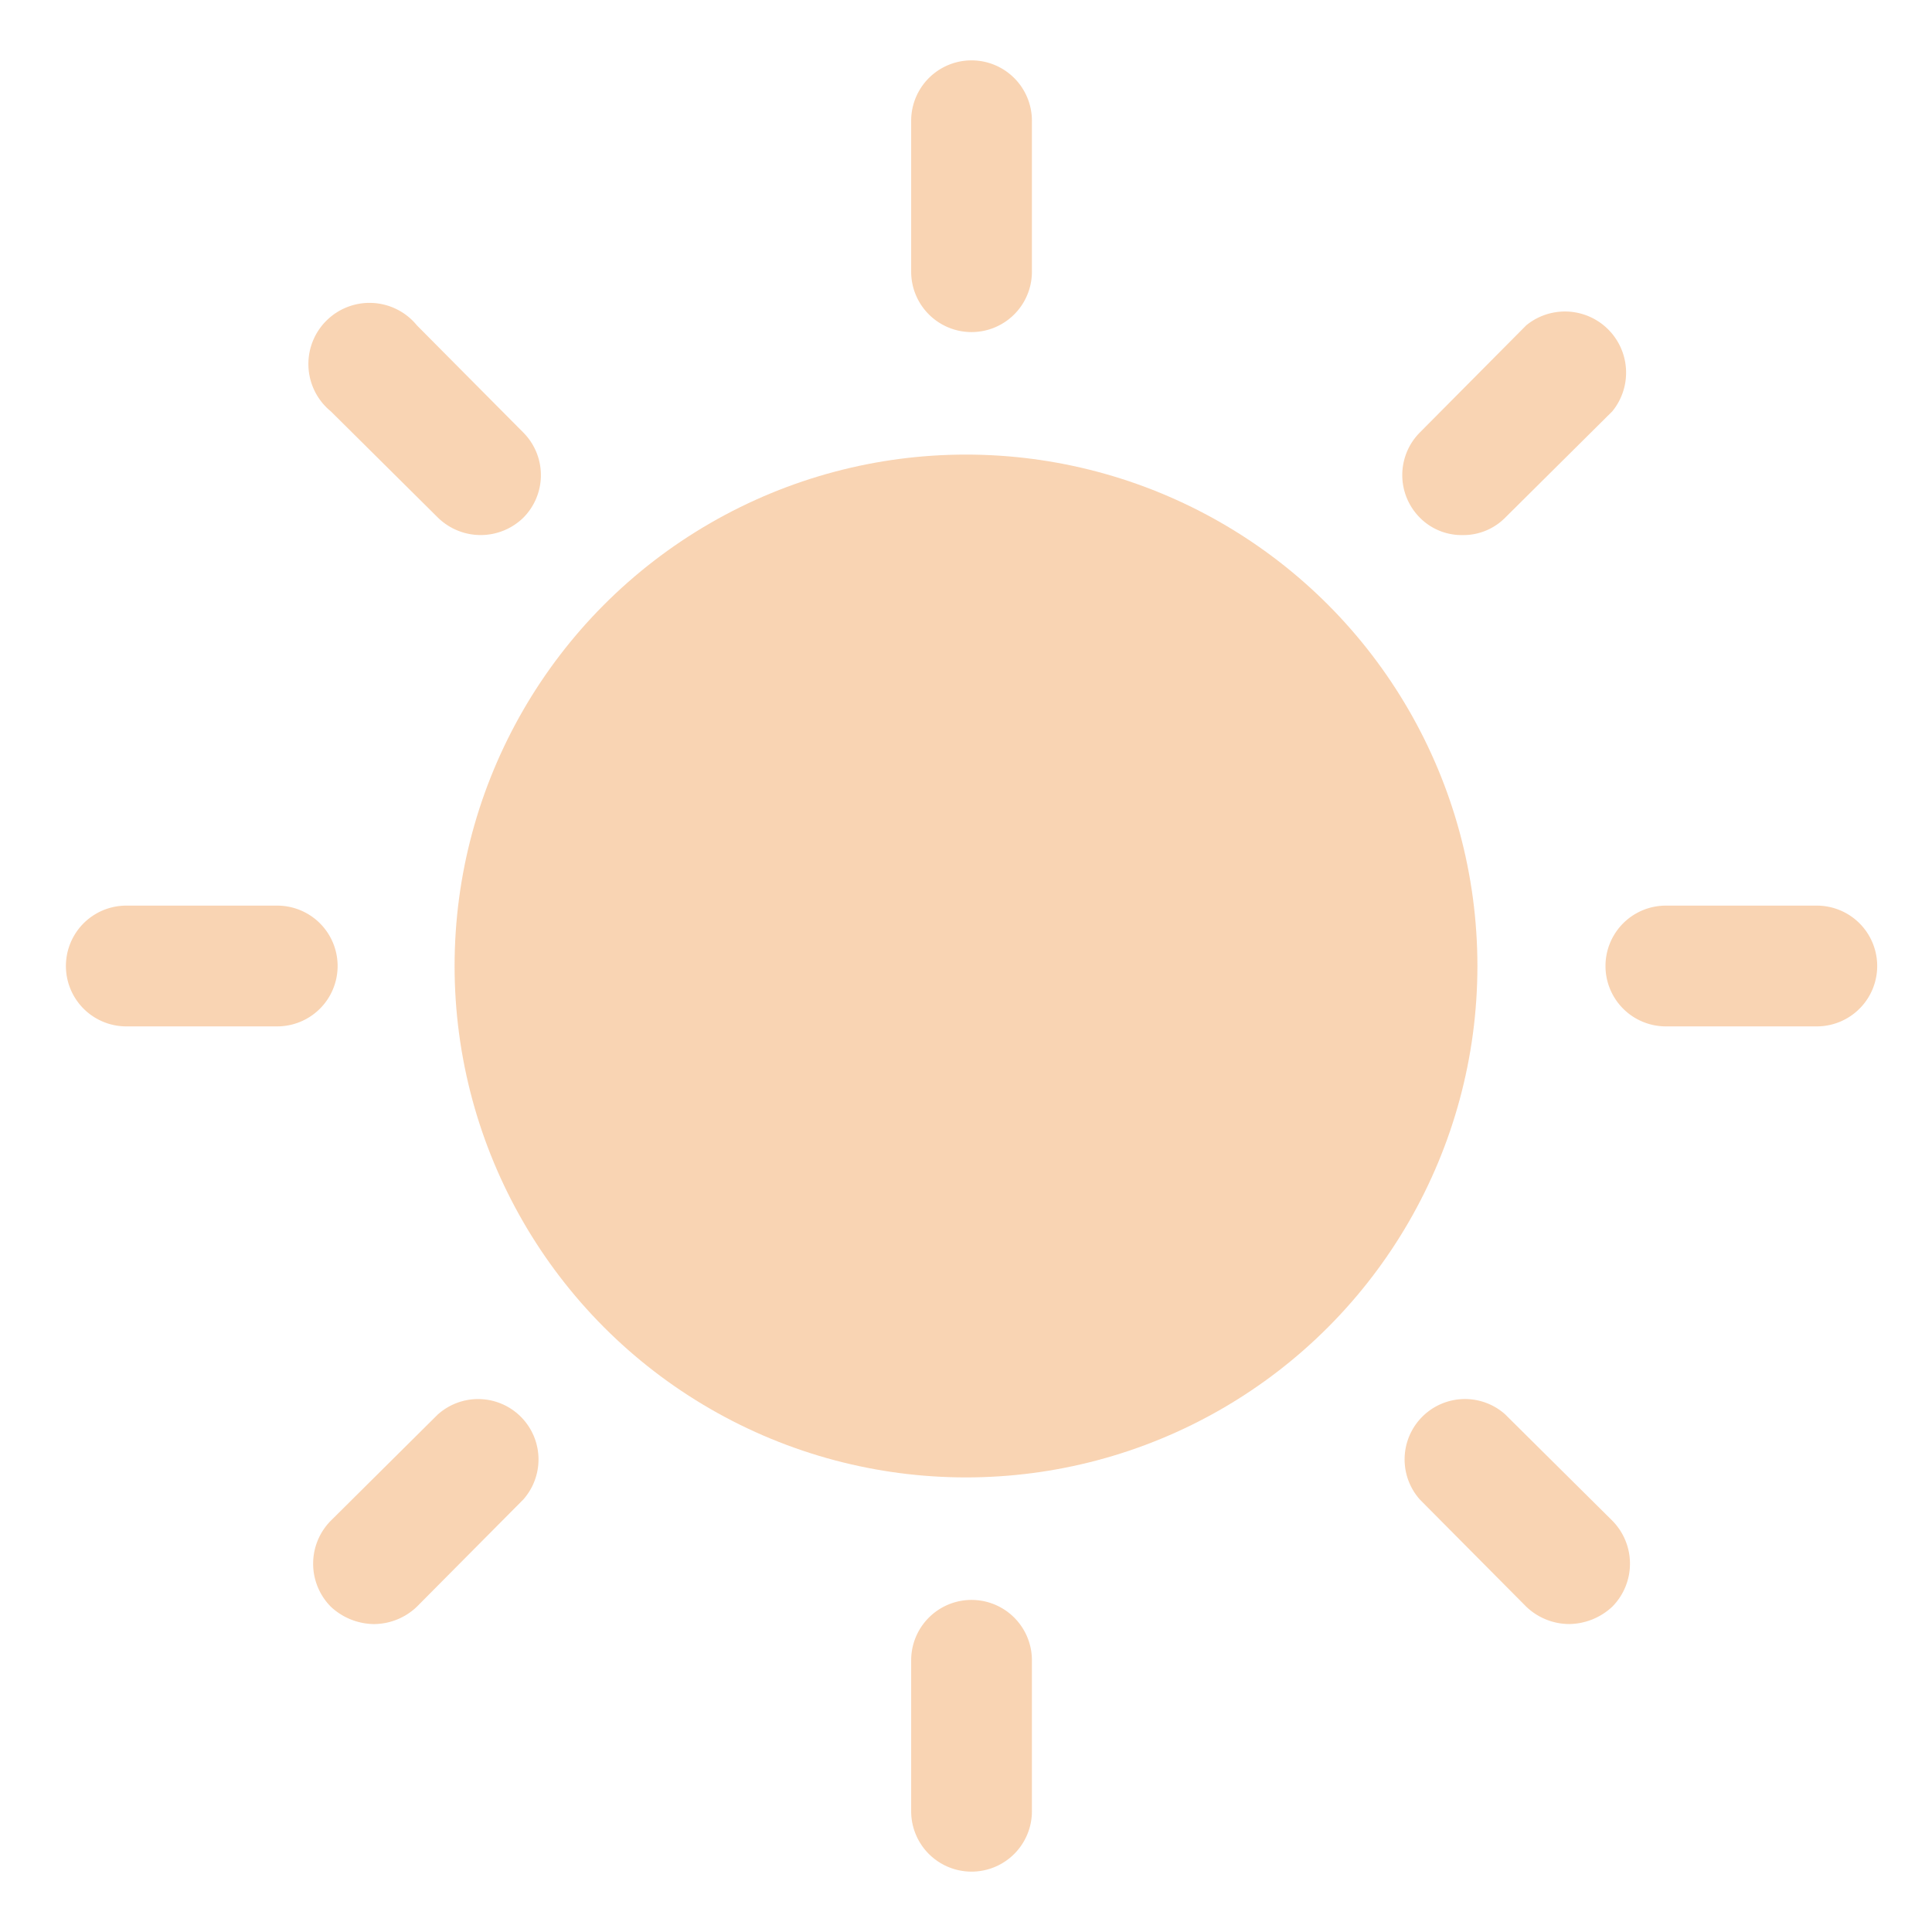 <svg xmlns="http://www.w3.org/2000/svg" width="68" height="68" viewBox="0 0 68 68"><g transform="translate(0.195)"><rect width="68" height="68" transform="translate(-0.195)" fill="none"/><circle cx="18" cy="18" r="18" transform="translate(15.805 16)" fill="rgba(235,110,3,0.3)"/><path d="M122.125,17.563a2.125,2.125,0,0,0,2.125-2.125V10.125a2.125,2.125,0,0,0-4.25,0v5.313A2.125,2.125,0,0,0,122.125,17.563Z" transform="translate(-88.125 -5.875)" fill="rgba(235,110,3,0.3)"/><path d="M44.7,47.7a2.152,2.152,0,0,0,3,0,2.125,2.125,0,0,0,0-3l-3.745-3.772a2.152,2.152,0,1,0-3.028,3.028Z" transform="translate(-29.477 -29.477)" fill="rgba(235,110,3,0.3)"/><path d="M17.563,122.125A2.125,2.125,0,0,0,15.438,120H10.125a2.125,2.125,0,0,0,0,4.25h5.313A2.125,2.125,0,0,0,17.563,122.125Z" transform="translate(-5.875 -88.125)" fill="rgba(235,110,3,0.3)"/><path d="M45.15,185.879l-3.772,3.745a2.152,2.152,0,0,0,0,3.028,2.258,2.258,0,0,0,1.514.611,2.2,2.2,0,0,0,1.514-.611l3.745-3.772a2.125,2.125,0,0,0-3-3Z" transform="translate(-29.929 -136.101)" fill="rgba(235,110,3,0.3)"/><path d="M122.125,212A2.125,2.125,0,0,0,120,214.125v5.313a2.125,2.125,0,0,0,4.25,0v-5.312A2.125,2.125,0,0,0,122.125,212Z" transform="translate(-88.125 -155.688)" fill="rgba(235,110,3,0.3)"/><path d="M188.88,185.879a2.125,2.125,0,0,0-3,3l3.745,3.772a2.2,2.2,0,0,0,1.514.611,2.258,2.258,0,0,0,1.514-.611,2.152,2.152,0,0,0,0-3.028Z" transform="translate(-136.101 -136.101)" fill="rgba(235,110,3,0.3)"/><path d="M219.438,120h-5.312a2.125,2.125,0,0,0,0,4.25h5.313a2.125,2.125,0,0,0,0-4.25Z" transform="translate(-155.688 -88.125)" fill="rgba(235,110,3,0.3)"/><path d="M187.2,49.134a2.072,2.072,0,0,0,1.487-.611l3.772-3.745a2.152,2.152,0,0,0-3.028-3.028l-3.745,3.772a2.125,2.125,0,0,0,0,3A2.072,2.072,0,0,0,187.2,49.134Z" transform="translate(-135.906 -30.301)" fill="rgba(235,110,3,0.3)"/></g></svg>